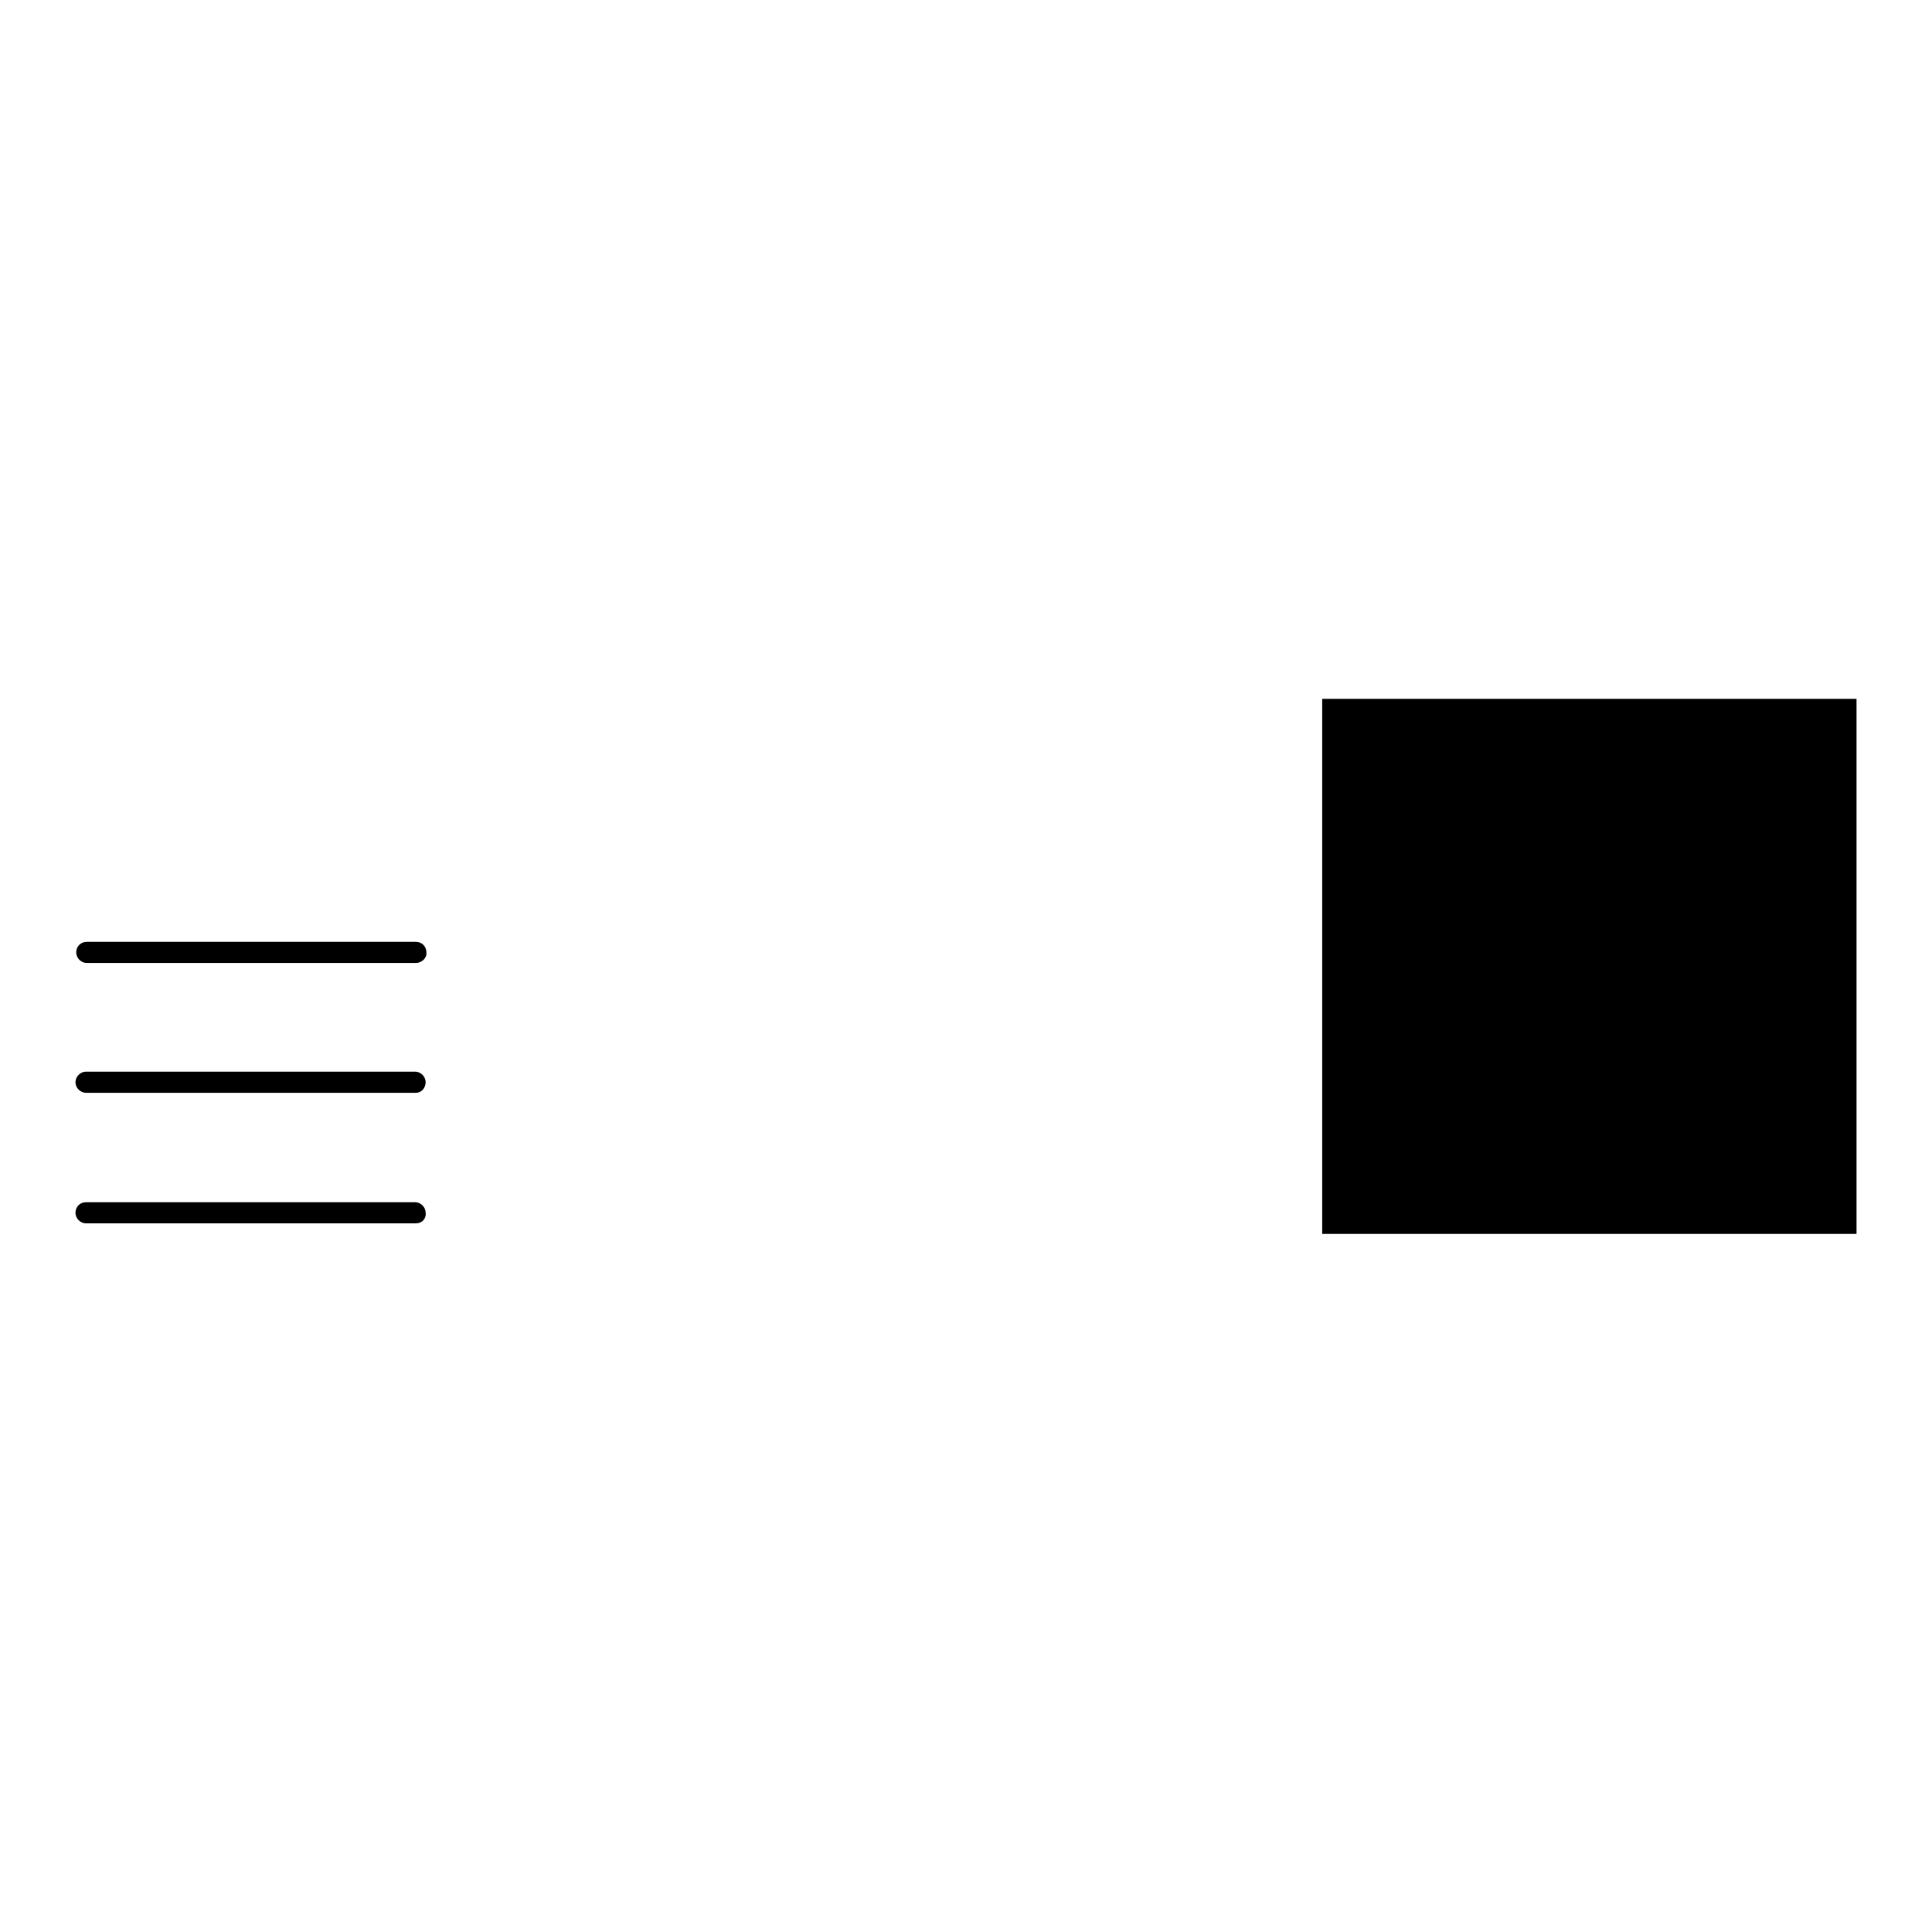 <?xml version="1.0" encoding="utf-8"?>
<!-- Svg Vector Icons : http://www.onlinewebfonts.com/icon -->
<!DOCTYPE svg PUBLIC "-//W3C//DTD SVG 1.1//EN" "http://www.w3.org/Graphics/SVG/1.1/DTD/svg11.dtd">
<svg version="1.1" xmlns="http://www.w3.org/2000/svg" xmlns:xlink="http://www.w3.org/1999/xlink" x="0px" y="0px" viewBox="0 0 256 256" enable-background="new 0 0 256 256" xml:space="preserve">
<g><g><path fill="#000000" d="M175.2,92.6H246v70.9h-70.8V92.6z"/><path fill="#000000" d="M22.4,133.3"/><path fill="#000000" d="M55.1,127.6H11.5c-0.8,0-1.4-0.7-1.4-1.4c0-0.8,0.6-1.4,1.4-1.4h43.6c0.8,0,1.4,0.6,1.4,1.4C56.6,126.9,55.9,127.6,55.1,127.6L55.1,127.6z"/><path fill="#000000" d="M55.1,144.8H11.4c-0.8,0-1.4-0.7-1.4-1.4s0.6-1.4,1.4-1.4h43.6c0.8,0,1.4,0.7,1.4,1.4S55.9,144.8,55.1,144.8L55.1,144.8z"/><path fill="#000000" d="M55.1,162.1H11.4c-0.8,0-1.4-0.7-1.4-1.4c0-0.8,0.6-1.4,1.4-1.4h43.6c0.8,0,1.4,0.7,1.4,1.4C56.5,161.5,55.9,162.1,55.1,162.1L55.1,162.1z"/></g></g>
</svg>